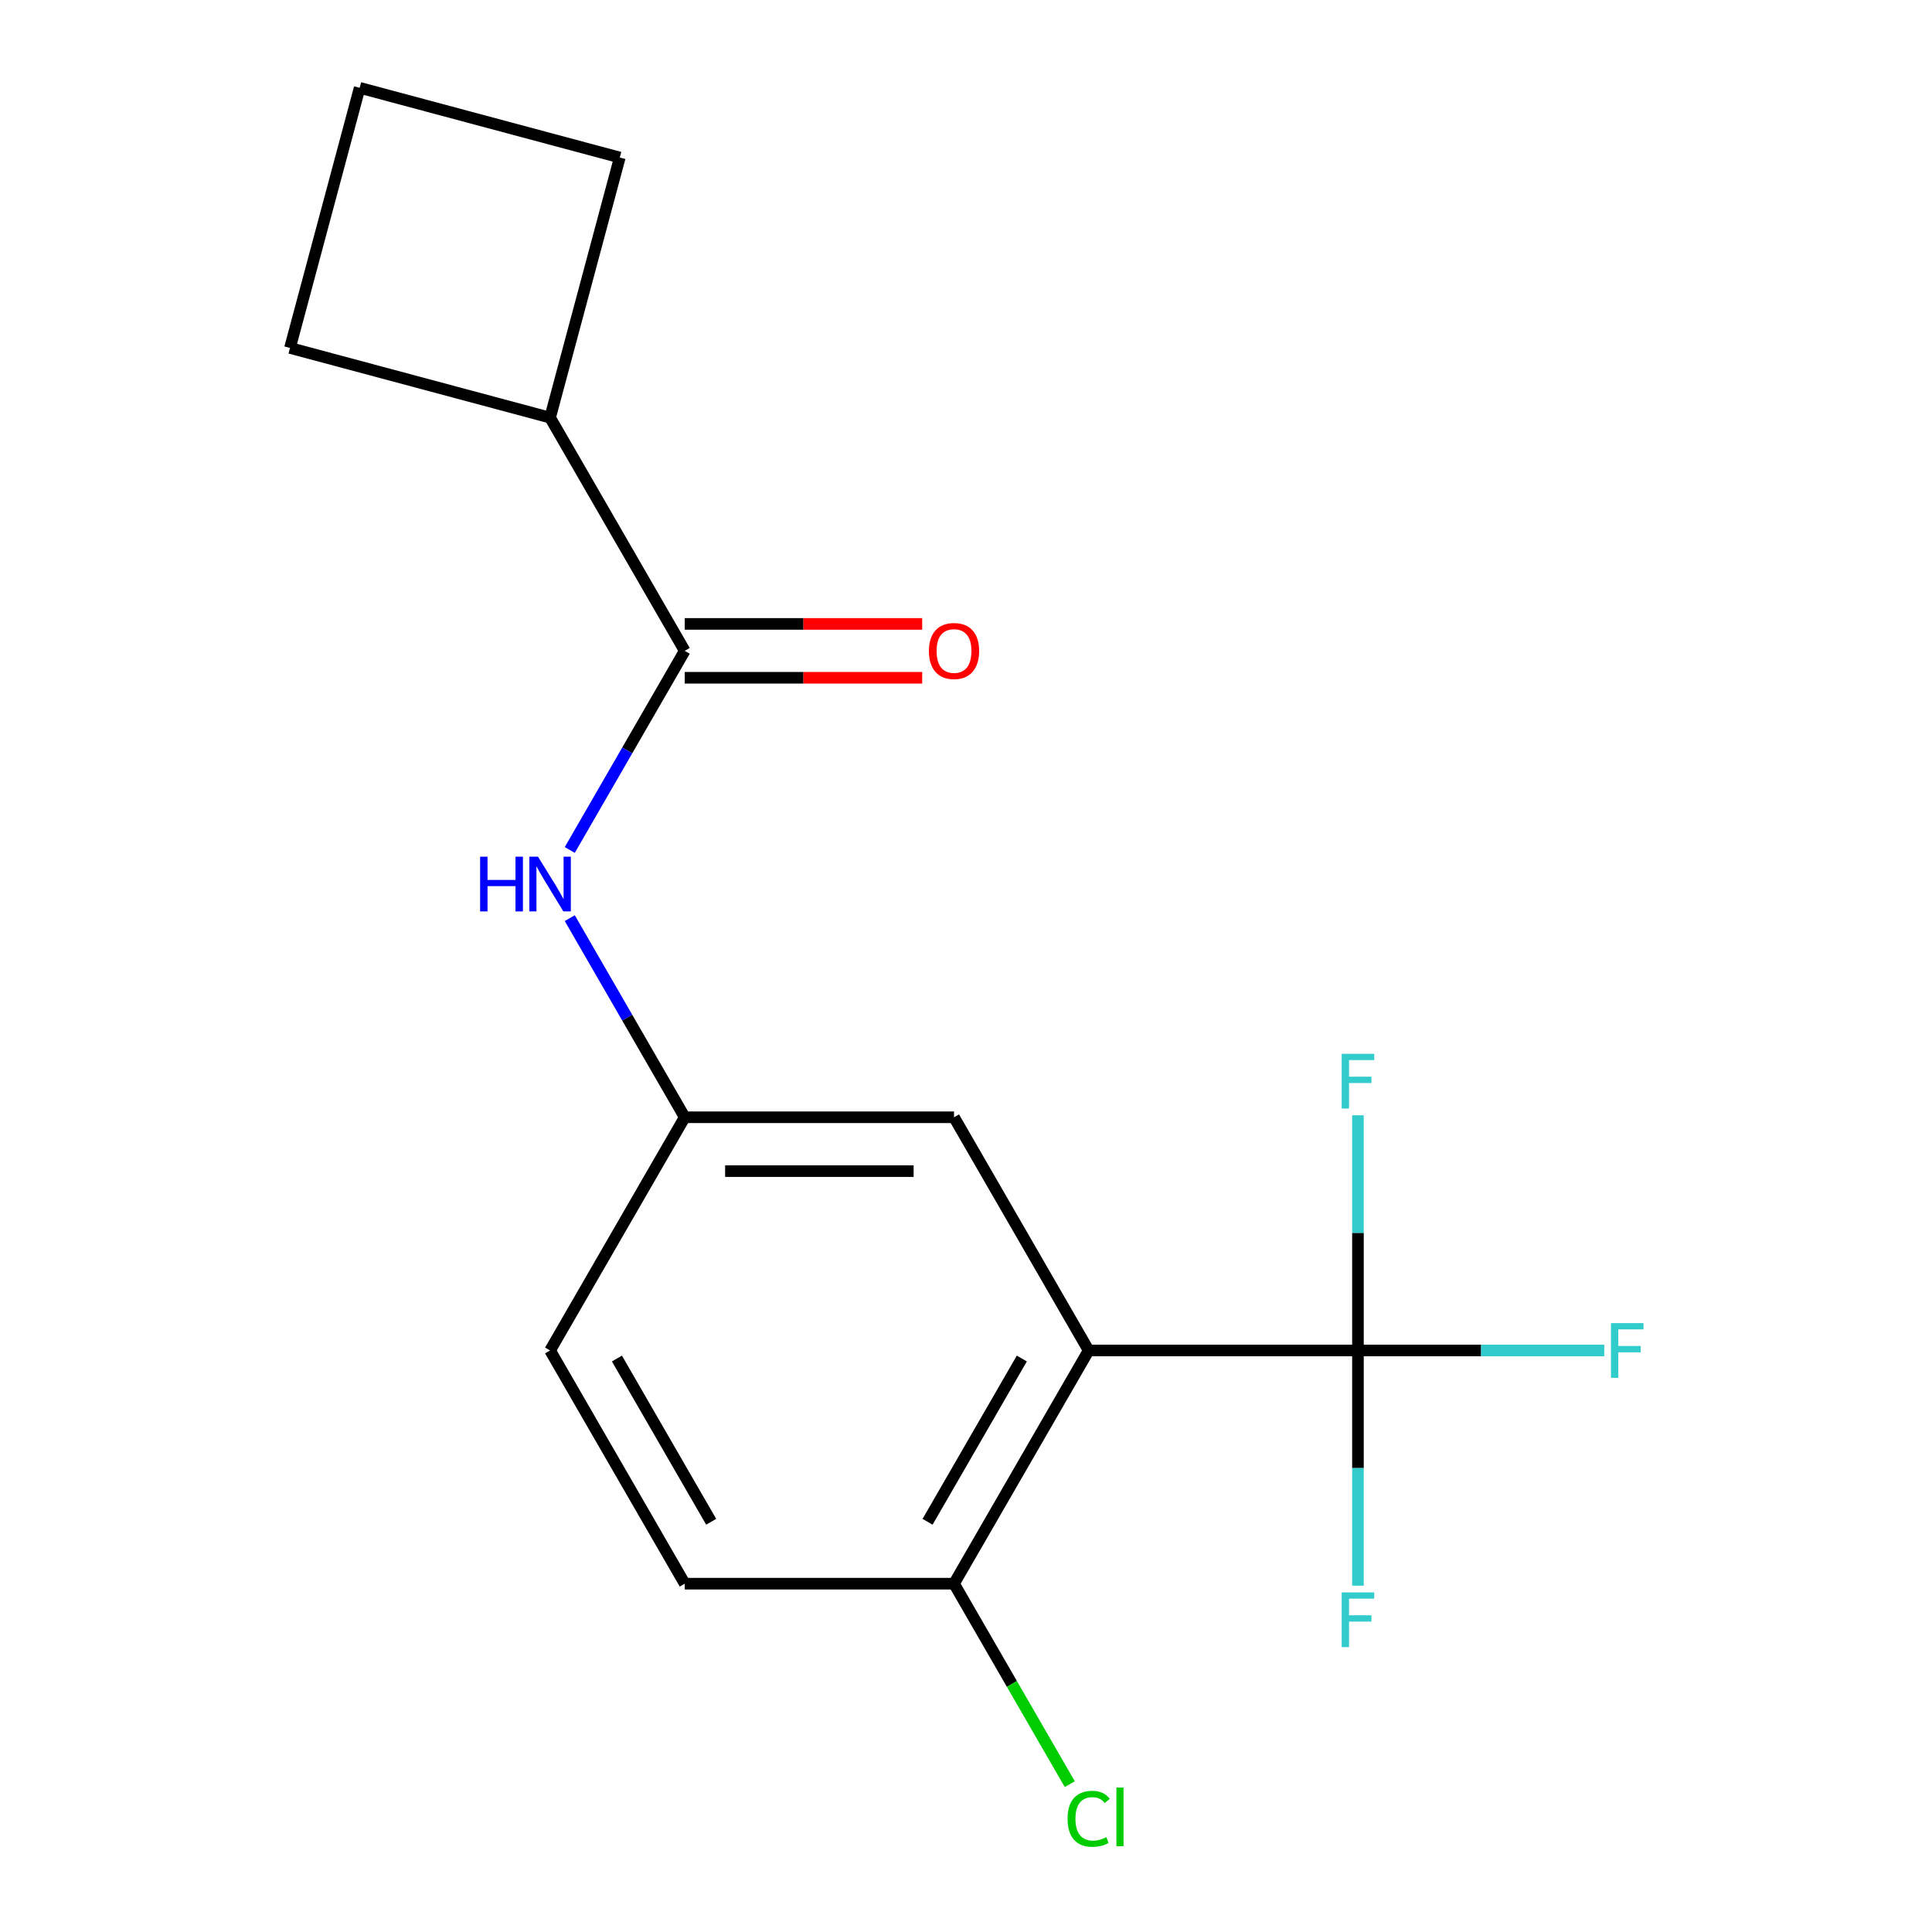 <?xml version='1.0' encoding='iso-8859-1'?>
<svg version='1.1' baseProfile='full'
              xmlns='http://www.w3.org/2000/svg'
                      xmlns:rdkit='http://www.rdkit.org/xml'
                      xmlns:xlink='http://www.w3.org/1999/xlink'
                  xml:space='preserve'
width='1000px' height='1000px' viewBox='0 0 1000 1000'>
<!-- END OF HEADER -->
<rect style='opacity:1.0;fill:#FFFFFF;stroke:none' width='1000' height='1000' x='0' y='0'> </rect>
<path class='bond-0' d='M 563.491,699.002 L 702.874,699.002' style='fill:none;fill-rule:evenodd;stroke:#000000;stroke-width:6px;stroke-linecap:butt;stroke-linejoin:miter;stroke-opacity:1' />
<path class='bond-3' d='M 563.491,699.002 L 493.799,819.712' style='fill:none;fill-rule:evenodd;stroke:#000000;stroke-width:6px;stroke-linecap:butt;stroke-linejoin:miter;stroke-opacity:1' />
<path class='bond-3' d='M 528.895,703.17 L 480.111,787.667' style='fill:none;fill-rule:evenodd;stroke:#000000;stroke-width:6px;stroke-linecap:butt;stroke-linejoin:miter;stroke-opacity:1' />
<path class='bond-4' d='M 563.491,699.002 L 493.799,578.293' style='fill:none;fill-rule:evenodd;stroke:#000000;stroke-width:6px;stroke-linecap:butt;stroke-linejoin:miter;stroke-opacity:1' />
<path class='bond-8' d='M 702.874,699.002 L 766.614,699.002' style='fill:none;fill-rule:evenodd;stroke:#000000;stroke-width:6px;stroke-linecap:butt;stroke-linejoin:miter;stroke-opacity:1' />
<path class='bond-8' d='M 766.614,699.002 L 830.353,699.002' style='fill:none;fill-rule:evenodd;stroke:#33CCCC;stroke-width:6px;stroke-linecap:butt;stroke-linejoin:miter;stroke-opacity:1' />
<path class='bond-9' d='M 702.874,699.002 L 702.874,759.872' style='fill:none;fill-rule:evenodd;stroke:#000000;stroke-width:6px;stroke-linecap:butt;stroke-linejoin:miter;stroke-opacity:1' />
<path class='bond-9' d='M 702.874,759.872 L 702.874,820.741' style='fill:none;fill-rule:evenodd;stroke:#33CCCC;stroke-width:6px;stroke-linecap:butt;stroke-linejoin:miter;stroke-opacity:1' />
<path class='bond-10' d='M 702.874,699.002 L 702.874,638.133' style='fill:none;fill-rule:evenodd;stroke:#000000;stroke-width:6px;stroke-linecap:butt;stroke-linejoin:miter;stroke-opacity:1' />
<path class='bond-10' d='M 702.874,638.133 L 702.874,577.263' style='fill:none;fill-rule:evenodd;stroke:#33CCCC;stroke-width:6px;stroke-linecap:butt;stroke-linejoin:miter;stroke-opacity:1' />
<path class='bond-1' d='M 354.415,336.873 L 324.663,388.406' style='fill:none;fill-rule:evenodd;stroke:#000000;stroke-width:6px;stroke-linecap:butt;stroke-linejoin:miter;stroke-opacity:1' />
<path class='bond-1' d='M 324.663,388.406 L 294.911,439.938' style='fill:none;fill-rule:evenodd;stroke:#0000FF;stroke-width:6px;stroke-linecap:butt;stroke-linejoin:miter;stroke-opacity:1' />
<path class='bond-6' d='M 354.415,350.812 L 415.865,350.812' style='fill:none;fill-rule:evenodd;stroke:#000000;stroke-width:6px;stroke-linecap:butt;stroke-linejoin:miter;stroke-opacity:1' />
<path class='bond-6' d='M 415.865,350.812 L 477.314,350.812' style='fill:none;fill-rule:evenodd;stroke:#FF0000;stroke-width:6px;stroke-linecap:butt;stroke-linejoin:miter;stroke-opacity:1' />
<path class='bond-6' d='M 354.415,322.935 L 415.865,322.935' style='fill:none;fill-rule:evenodd;stroke:#000000;stroke-width:6px;stroke-linecap:butt;stroke-linejoin:miter;stroke-opacity:1' />
<path class='bond-6' d='M 415.865,322.935 L 477.314,322.935' style='fill:none;fill-rule:evenodd;stroke:#FF0000;stroke-width:6px;stroke-linecap:butt;stroke-linejoin:miter;stroke-opacity:1' />
<path class='bond-7' d='M 354.415,336.873 L 284.724,216.164' style='fill:none;fill-rule:evenodd;stroke:#000000;stroke-width:6px;stroke-linecap:butt;stroke-linejoin:miter;stroke-opacity:1' />
<path class='bond-2' d='M 294.911,475.228 L 324.663,526.76' style='fill:none;fill-rule:evenodd;stroke:#0000FF;stroke-width:6px;stroke-linecap:butt;stroke-linejoin:miter;stroke-opacity:1' />
<path class='bond-2' d='M 324.663,526.76 L 354.415,578.293' style='fill:none;fill-rule:evenodd;stroke:#000000;stroke-width:6px;stroke-linecap:butt;stroke-linejoin:miter;stroke-opacity:1' />
<path class='bond-11' d='M 493.799,819.712 L 354.415,819.712' style='fill:none;fill-rule:evenodd;stroke:#000000;stroke-width:6px;stroke-linecap:butt;stroke-linejoin:miter;stroke-opacity:1' />
<path class='bond-13' d='M 493.799,819.712 L 523.753,871.594' style='fill:none;fill-rule:evenodd;stroke:#000000;stroke-width:6px;stroke-linecap:butt;stroke-linejoin:miter;stroke-opacity:1' />
<path class='bond-13' d='M 523.753,871.594 L 553.708,923.477' style='fill:none;fill-rule:evenodd;stroke:#00CC00;stroke-width:6px;stroke-linecap:butt;stroke-linejoin:miter;stroke-opacity:1' />
<path class='bond-5' d='M 493.799,578.293 L 354.415,578.293' style='fill:none;fill-rule:evenodd;stroke:#000000;stroke-width:6px;stroke-linecap:butt;stroke-linejoin:miter;stroke-opacity:1' />
<path class='bond-5' d='M 472.891,606.169 L 375.323,606.169' style='fill:none;fill-rule:evenodd;stroke:#000000;stroke-width:6px;stroke-linecap:butt;stroke-linejoin:miter;stroke-opacity:1' />
<path class='bond-12' d='M 354.415,578.293 L 284.724,699.002' style='fill:none;fill-rule:evenodd;stroke:#000000;stroke-width:6px;stroke-linecap:butt;stroke-linejoin:miter;stroke-opacity:1' />
<path class='bond-15' d='M 284.724,216.164 L 150.09,180.089' style='fill:none;fill-rule:evenodd;stroke:#000000;stroke-width:6px;stroke-linecap:butt;stroke-linejoin:miter;stroke-opacity:1' />
<path class='bond-16' d='M 284.724,216.164 L 320.799,81.53' style='fill:none;fill-rule:evenodd;stroke:#000000;stroke-width:6px;stroke-linecap:butt;stroke-linejoin:miter;stroke-opacity:1' />
<path class='bond-17' d='M 354.415,819.712 L 284.724,699.002' style='fill:none;fill-rule:evenodd;stroke:#000000;stroke-width:6px;stroke-linecap:butt;stroke-linejoin:miter;stroke-opacity:1' />
<path class='bond-17' d='M 368.104,787.667 L 319.319,703.17' style='fill:none;fill-rule:evenodd;stroke:#000000;stroke-width:6px;stroke-linecap:butt;stroke-linejoin:miter;stroke-opacity:1' />
<path class='bond-14' d='M 186.165,45.455 L 320.799,81.53' style='fill:none;fill-rule:evenodd;stroke:#000000;stroke-width:6px;stroke-linecap:butt;stroke-linejoin:miter;stroke-opacity:1' />
<path class='bond-18' d='M 186.165,45.455 L 150.09,180.089' style='fill:none;fill-rule:evenodd;stroke:#000000;stroke-width:6px;stroke-linecap:butt;stroke-linejoin:miter;stroke-opacity:1' />
<path  class='atom-3' d='M 248.504 443.423
L 252.344 443.423
L 252.344 455.463
L 266.824 455.463
L 266.824 443.423
L 270.664 443.423
L 270.664 471.743
L 266.824 471.743
L 266.824 458.663
L 252.344 458.663
L 252.344 471.743
L 248.504 471.743
L 248.504 443.423
' fill='#0000FF'/>
<path  class='atom-3' d='M 278.464 443.423
L 287.744 458.423
Q 288.664 459.903, 290.144 462.583
Q 291.624 465.263, 291.704 465.423
L 291.704 443.423
L 295.464 443.423
L 295.464 471.743
L 291.584 471.743
L 281.624 455.343
Q 280.464 453.423, 279.224 451.223
Q 278.024 449.023, 277.664 448.343
L 277.664 471.743
L 273.984 471.743
L 273.984 443.423
L 278.464 443.423
' fill='#0000FF'/>
<path  class='atom-7' d='M 480.799 336.953
Q 480.799 330.153, 484.159 326.353
Q 487.519 322.553, 493.799 322.553
Q 500.079 322.553, 503.439 326.353
Q 506.799 330.153, 506.799 336.953
Q 506.799 343.833, 503.399 347.753
Q 499.999 351.633, 493.799 351.633
Q 487.559 351.633, 484.159 347.753
Q 480.799 343.873, 480.799 336.953
M 493.799 348.433
Q 498.119 348.433, 500.439 345.553
Q 502.799 342.633, 502.799 336.953
Q 502.799 331.393, 500.439 328.593
Q 498.119 325.753, 493.799 325.753
Q 489.479 325.753, 487.119 328.553
Q 484.799 331.353, 484.799 336.953
Q 484.799 342.673, 487.119 345.553
Q 489.479 348.433, 493.799 348.433
' fill='#FF0000'/>
<path  class='atom-9' d='M 833.838 684.842
L 850.678 684.842
L 850.678 688.082
L 837.638 688.082
L 837.638 696.682
L 849.238 696.682
L 849.238 699.962
L 837.638 699.962
L 837.638 713.162
L 833.838 713.162
L 833.838 684.842
' fill='#33CCCC'/>
<path  class='atom-10' d='M 694.454 824.226
L 711.294 824.226
L 711.294 827.466
L 698.254 827.466
L 698.254 836.066
L 709.854 836.066
L 709.854 839.346
L 698.254 839.346
L 698.254 852.546
L 694.454 852.546
L 694.454 824.226
' fill='#33CCCC'/>
<path  class='atom-11' d='M 694.454 545.459
L 711.294 545.459
L 711.294 548.699
L 698.254 548.699
L 698.254 557.299
L 709.854 557.299
L 709.854 560.579
L 698.254 560.579
L 698.254 573.779
L 694.454 573.779
L 694.454 545.459
' fill='#33CCCC'/>
<path  class='atom-14' d='M 552.571 941.402
Q 552.571 934.362, 555.851 930.682
Q 559.171 926.962, 565.451 926.962
Q 571.291 926.962, 574.411 931.082
L 571.771 933.242
Q 569.491 930.242, 565.451 930.242
Q 561.171 930.242, 558.891 933.122
Q 556.651 935.962, 556.651 941.402
Q 556.651 947.002, 558.971 949.882
Q 561.331 952.762, 565.891 952.762
Q 569.011 952.762, 572.651 950.882
L 573.771 953.882
Q 572.291 954.842, 570.051 955.402
Q 567.811 955.962, 565.331 955.962
Q 559.171 955.962, 555.851 952.202
Q 552.571 948.442, 552.571 941.402
' fill='#00CC00'/>
<path  class='atom-14' d='M 577.851 925.242
L 581.531 925.242
L 581.531 955.602
L 577.851 955.602
L 577.851 925.242
' fill='#00CC00'/>
</svg>
